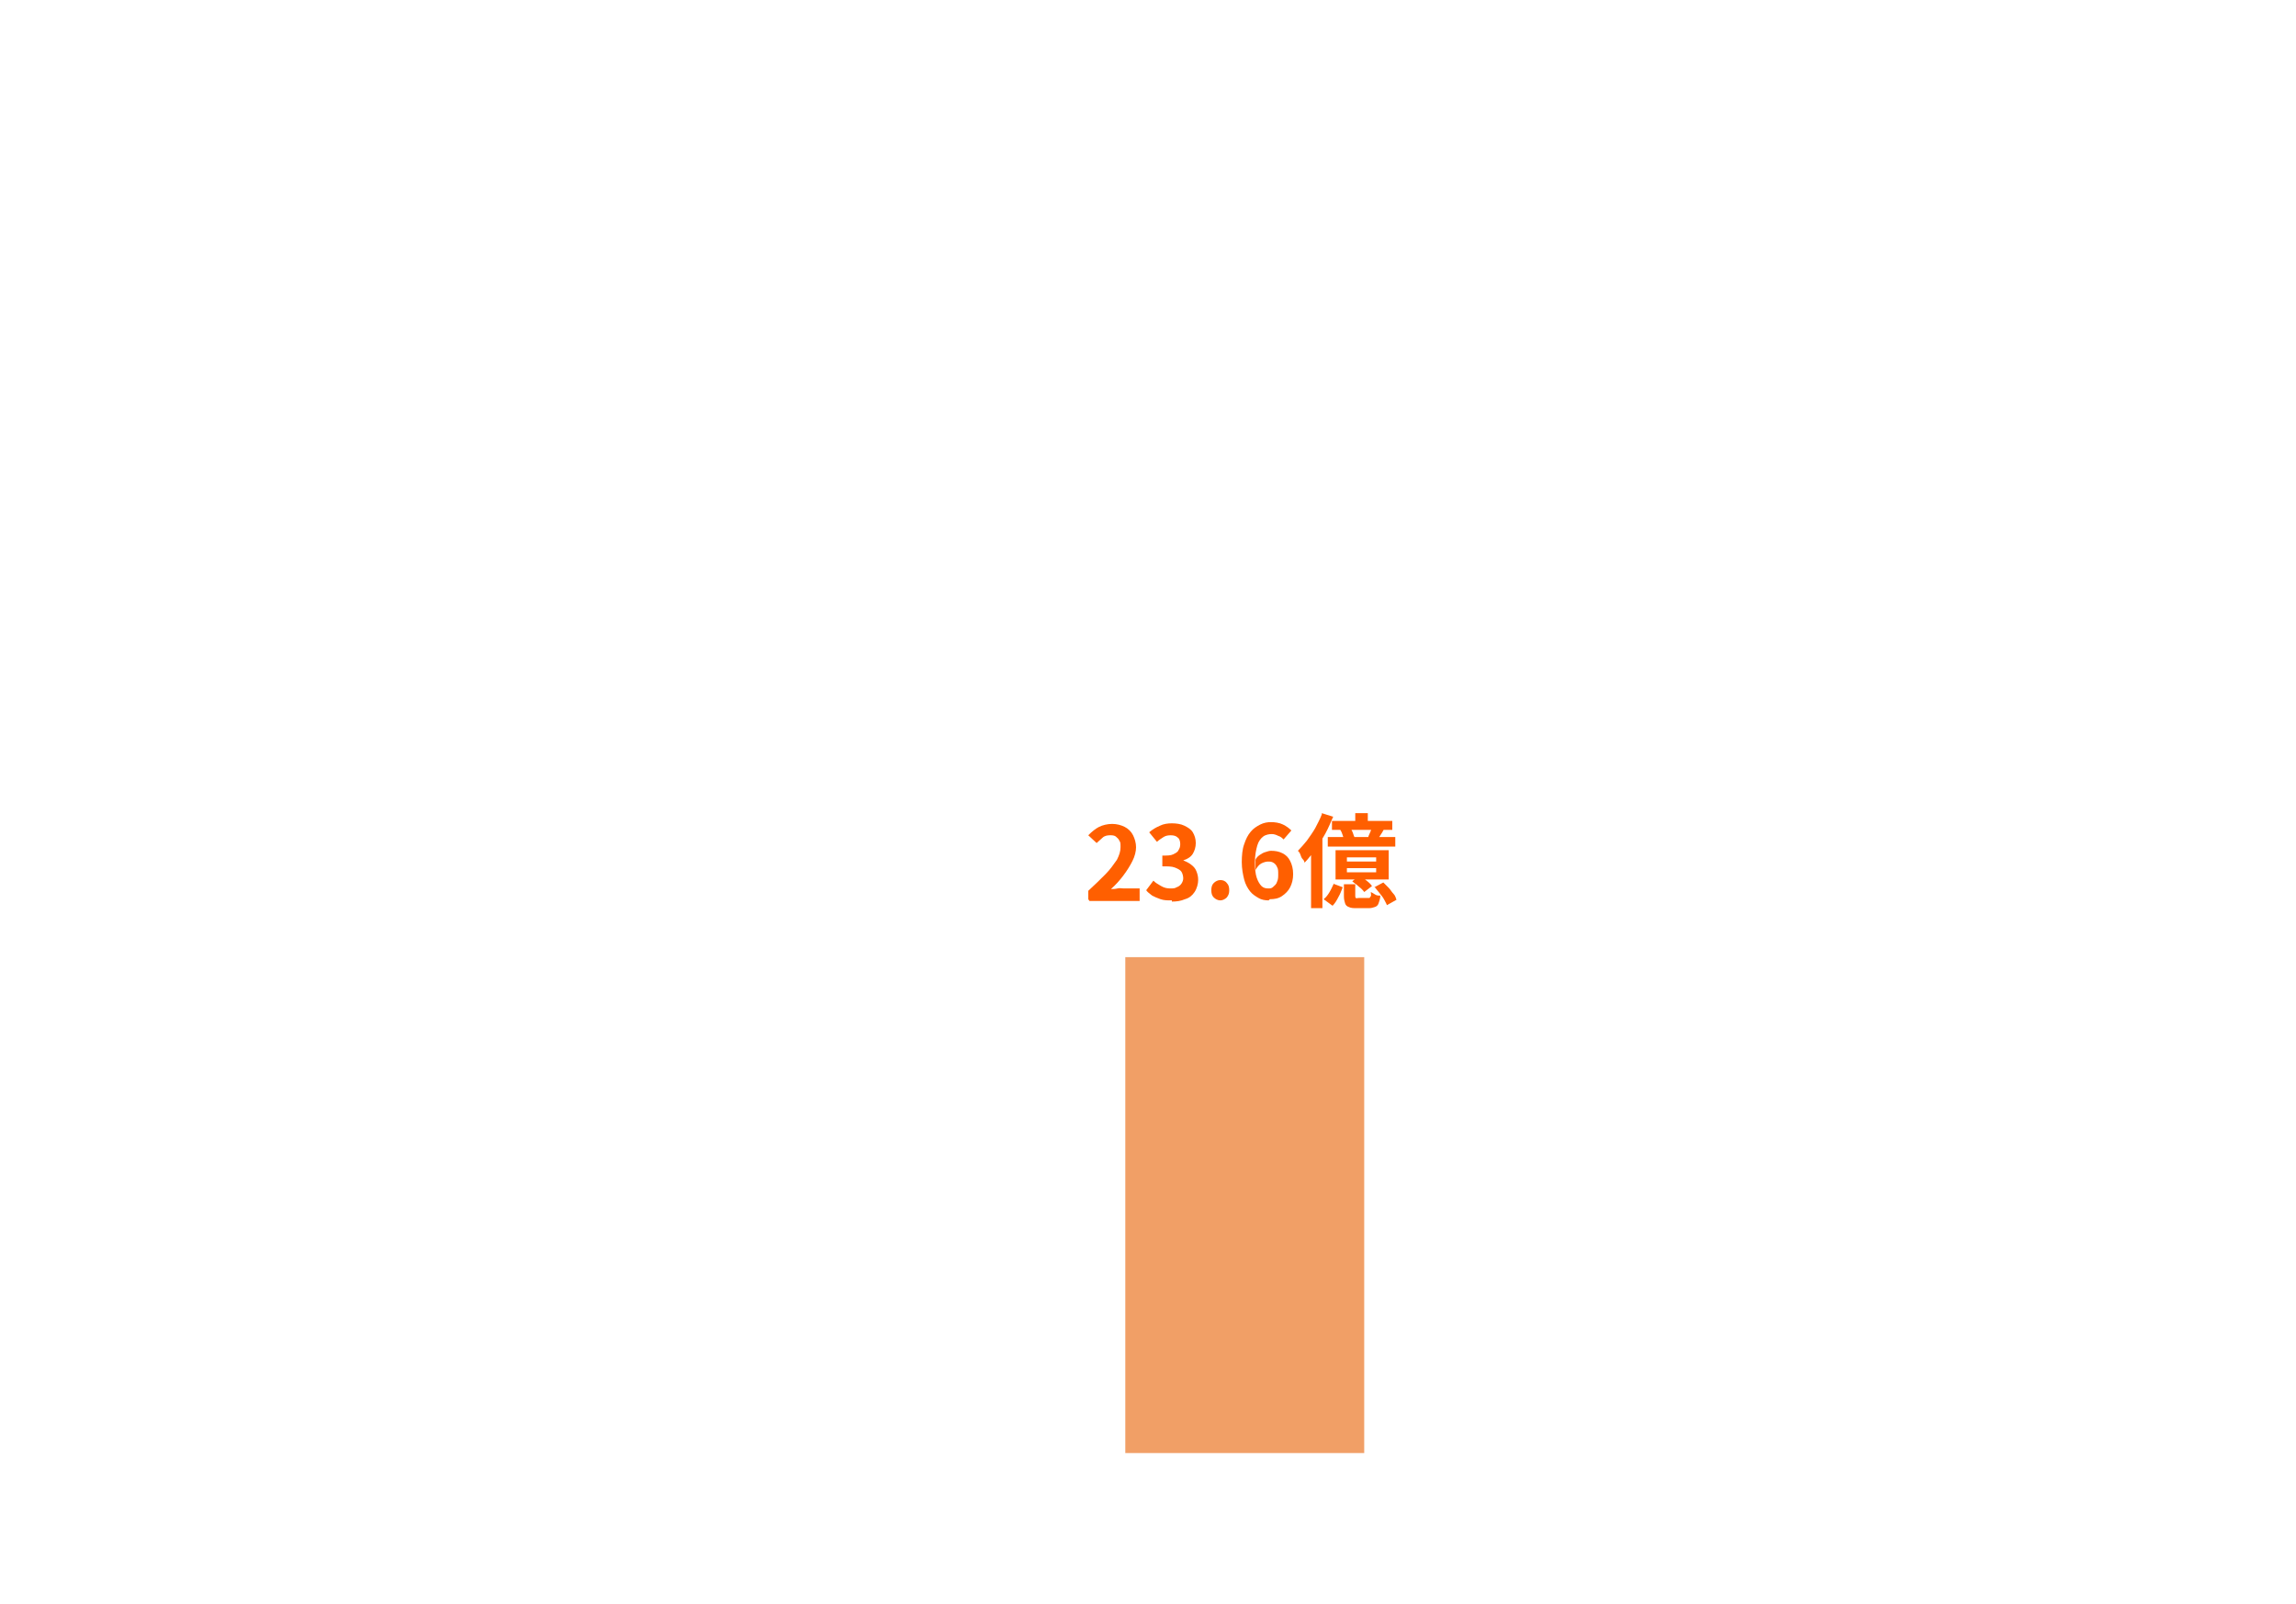 <?xml version="1.0" encoding="UTF-8"?>
<svg id="_レイヤー_2" xmlns="http://www.w3.org/2000/svg" xmlns:xlink="http://www.w3.org/1999/xlink" version="1.1" viewBox="0 0 384.4 268.4">
  <!-- Generator: Adobe Illustrator 29.3.1, SVG Export Plug-In . SVG Version: 2.1.0 Build 151)  -->
  <defs>
    <style>
      .st0 {
        fill: #e76000;
        opacity: .6;
      }

      .st0, .st1 {
        isolation: isolate;
      }

      .st2 {
        fill: #ff5f00;
      }
    </style>
  </defs>
  <rect class="st0" x="188.4" y="160.2" width="40" height="83"/>
  <g id="STORY">
    <g class="st1">
      <path class="st2" d="M182.2,150.5v-1.4c1.1-1,2.1-2,2.9-2.8s1.4-1.7,1.9-2.4c.4-.8.6-1.4.6-2.1s0-.8-.2-1.1c-.1-.3-.4-.5-.6-.7-.3-.2-.6-.2-1-.2s-.9.1-1.2.4-.7.6-1,.9l-1.4-1.3c.6-.6,1.2-1.1,1.8-1.4.6-.3,1.4-.5,2.2-.5s1.5.2,2.1.5,1.1.8,1.4,1.4.5,1.3.5,2-.2,1.5-.6,2.3c-.4.8-.9,1.6-1.5,2.4s-1.3,1.6-2.1,2.3c.3,0,.7,0,1.1-.1s.7,0,1,0h2.7v2.1h-8.4l-.2-.3Z"/>
      <path class="st2" d="M196.1,150.7c-.7,0-1.2,0-1.8-.2s-1-.4-1.4-.6c-.4-.3-.8-.6-1-.9l1.2-1.6c.4.4.8.6,1.3.9s1,.4,1.5.4.8,0,1.1-.2c.3-.1.6-.3.8-.6s.3-.6.3-.9-.1-.8-.3-1.1-.6-.5-1.1-.7-1.2-.2-2.1-.2v-1.8c.8,0,1.4,0,1.8-.2.4-.2.8-.4.9-.7.2-.3.3-.6.3-1s-.1-.9-.4-1.1c-.3-.3-.7-.4-1.2-.4s-.9.1-1.2.3-.8.5-1.1.8l-1.3-1.6c.6-.5,1.1-.8,1.8-1.1.6-.3,1.3-.4,2-.4s1.5.1,2.1.4c.6.3,1.1.6,1.4,1.1s.5,1.1.5,1.8-.2,1.3-.5,1.8-.9.9-1.6,1.1h0c.5.2.9.4,1.3.7.4.3.7.6.9,1.1s.3.9.3,1.5-.2,1.4-.6,2-.9,1-1.6,1.2c-.7.3-1.4.4-2.2.4h0v-.2Z"/>
      <path class="st2" d="M204.3,150.7c-.4,0-.8-.2-1.1-.5s-.4-.7-.4-1.2.1-.9.4-1.2c.3-.3.7-.5,1.1-.5s.8.1,1.1.5c.3.3.4.7.4,1.2s-.1.8-.4,1.2c-.3.3-.7.5-1.1.5Z"/>
      <path class="st2" d="M212.4,150.7c-.6,0-1.2-.1-1.7-.4s-1-.6-1.4-1.1-.8-1.2-1-2-.4-1.8-.4-2.9.1-2.2.4-3c.3-.9.6-1.5,1.1-2.1.4-.5,1-.9,1.6-1.2s1.2-.4,1.8-.4,1.4.1,2,.4,1,.6,1.4,1l-1.3,1.5c-.2-.2-.5-.5-.9-.6-.4-.2-.7-.3-1.1-.3s-1,.1-1.4.4c-.4.3-.8.8-1,1.5s-.4,1.6-.4,2.8.1,2,.3,2.6.5,1.1.8,1.4c.3.3.7.4,1.1.4s.6,0,.9-.3c.2-.2.5-.4.6-.8.2-.4.2-.8.2-1.3s0-.9-.2-1.2c-.1-.3-.4-.6-.6-.7-.3-.2-.6-.2-.9-.2s-.7.1-1.1.3c-.4.2-.7.6-1,1.1v-1.7c.1-.3.4-.6.7-.8s.6-.4,1-.5c.3-.1.6-.2.9-.2.7,0,1.3.1,1.9.4s1,.7,1.3,1.3.5,1.3.5,2.2-.2,1.6-.5,2.2-.8,1.1-1.4,1.5c-.6.4-1.3.5-2,.5h0l-.2.2Z"/>
      <path class="st2" d="M221.3,136.1l1.9.6c-.4.9-.8,1.9-1.3,2.8s-1.1,1.8-1.7,2.7c-.6.8-1.2,1.6-1.8,2.2,0-.2-.1-.4-.3-.6s-.3-.5-.4-.8-.3-.5-.4-.6c.5-.5,1-1.1,1.5-1.7.5-.7,1-1.4,1.4-2.1.4-.8.8-1.5,1.1-2.3h0v-.2ZM219.5,140.8l1.9-1.9v13.1h-1.9v-11.2h0ZM223.2,147.9l1.6.6c-.2.5-.4,1.1-.7,1.6-.3.6-.6,1.1-1,1.5l-1.5-1.1c.4-.3.7-.7,1-1.2s.5-1,.7-1.4h-.1ZM222.3,140.1h11.3v1.6h-11.3v-1.6ZM223,137.4h10.1v1.5h-10.1v-1.5ZM223.6,142.3h8.9v4.9h-8.9v-4.9ZM224.4,138.9l1.7-.3c.1.2.3.5.4.8s.2.6.3.8l-1.8.4c0-.2-.1-.5-.2-.8s-.2-.6-.4-.9h0ZM225,148h1.9v1.9c0,.2,0,.3.1.4s.2,0,.5,0h1.8s.1-.2.2-.3,0-.4,0-.7c.2.1.4.2.7.4s.6.2.9.2c0,.5-.2,1-.3,1.3s-.3.5-.6.6-.6.2-1,.2h-2c-.6,0-1,0-1.4-.2-.3-.1-.5-.3-.6-.6s-.2-.7-.2-1.2v-2h0ZM225.5,143.5v.7h4.9v-.7h-4.9ZM225.5,145.3v.7h4.9v-.7h-4.9ZM226.4,147.5l1.2-.9c.4.2.8.5,1.2.8s.7.6.9.9l-1.3,1c-.2-.3-.5-.6-.9-.9-.4-.4-.8-.6-1.1-.9h0ZM226.9,136.1h2.1v2h-2.1v-2ZM229.7,138.3l2,.5c-.2.4-.4.7-.6,1s-.4.6-.5.9l-1.6-.4c.1-.3.2-.6.4-1s.2-.7.3-1h0ZM230.1,148.5l1.5-.8.9.9c.3.3.5.7.8,1s.4.7.5,1l-1.6.9c-.1-.3-.3-.6-.5-1s-.5-.7-.8-1.1-.6-.7-.8-1h0Z"/>
    </g>
  </g>
</svg>